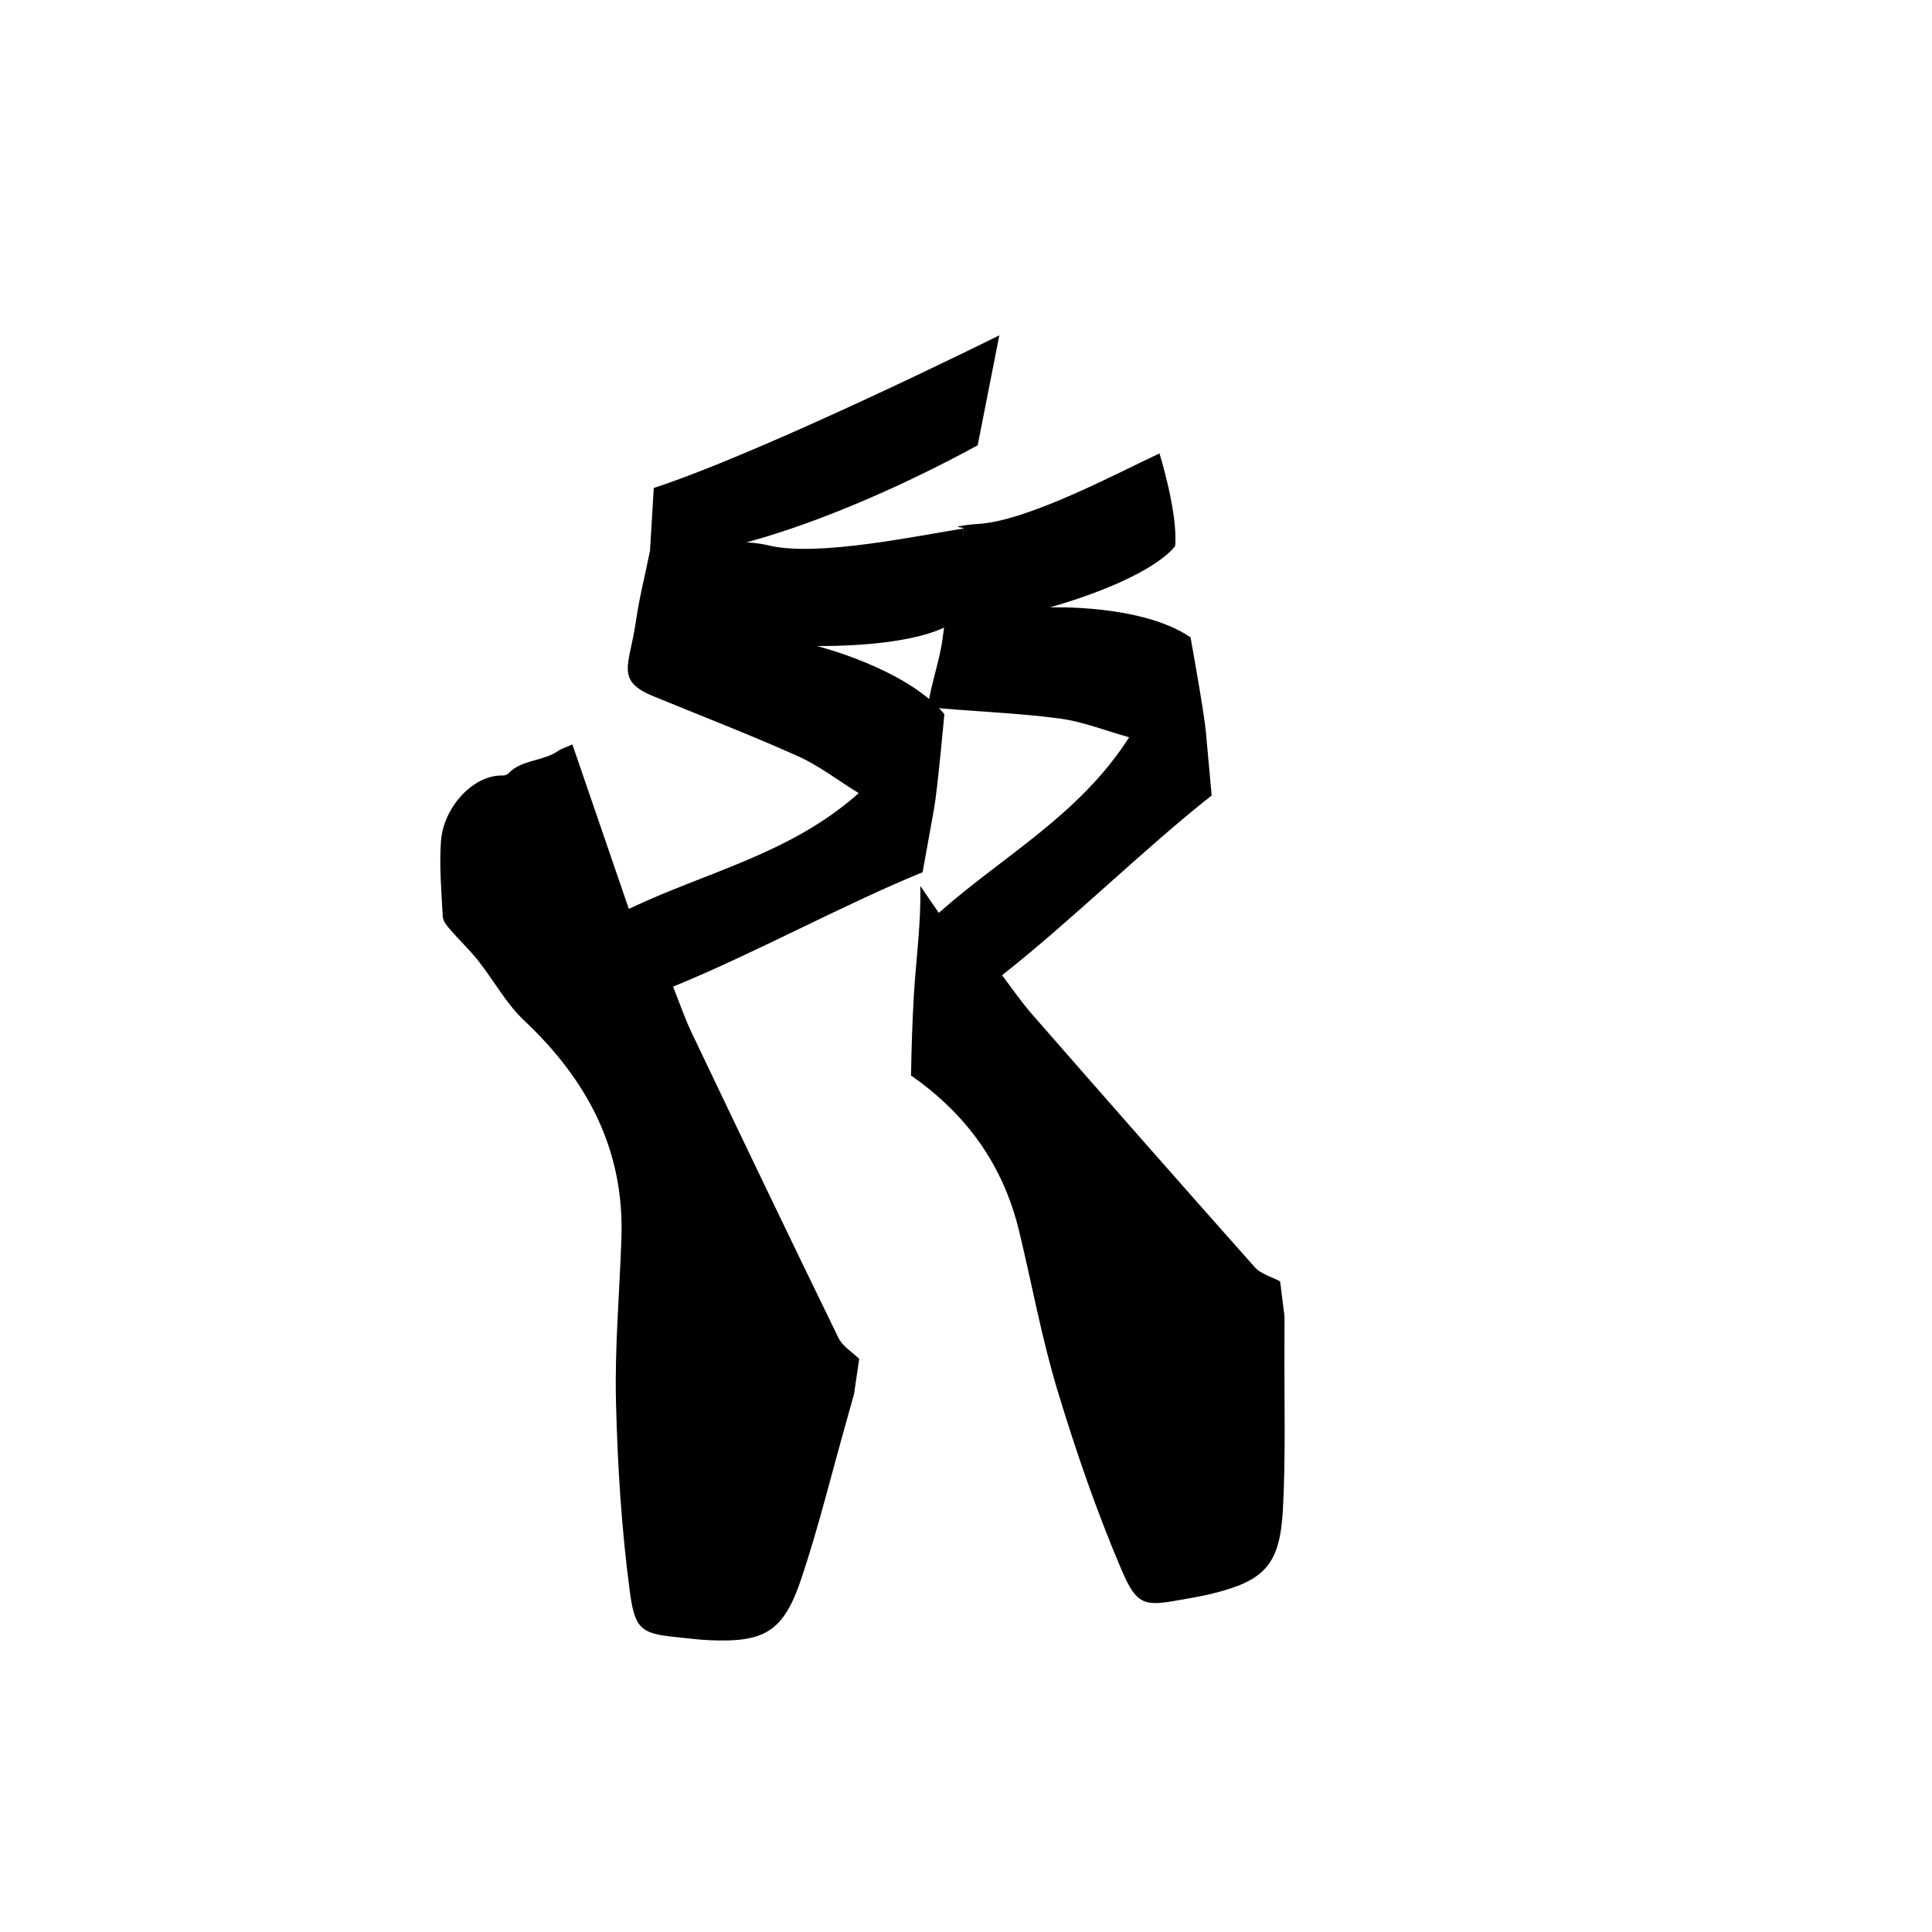 <?xml version="1.0" encoding="UTF-8"?>
<!-- Uploaded to: SVG Repo, www.svgrepo.com, Generator: SVG Repo Mixer Tools -->
<svg fill="#000000" width="800px" height="800px" version="1.1" viewBox="144 144 512 512" xmlns="http://www.w3.org/2000/svg">
 <g fill-rule="evenodd">
  <path d="m484.39 500.39c0.012-2.055 0.012-4.106 0.02-7.492l-1.164-9.312c-2.277-1.242-5.109-1.957-6.746-3.797-19.742-22.191-39.344-44.52-58.902-66.891-2.981-3.41-5.559-7.195-8.047-10.449 18.172-14.281 38.074-33.902 55.551-47.633l-1.523-16.77c-0.5-5.473-4.078-25.152-4.078-25.152-12.961-8.852-37.262-7.926-37.262-7.926 28.332-8.227 33.195-16.312 33.195-16.312 0.73-8.895-4.16-24.496-4.16-24.496-10.914 5.078-35 17.984-48.133 18.695-1.762 0.098-3.516 0.336-5.262 0.664 0.047 0.387 1.418 0.129 1.422 0.547 0.051 9.277-4.367 19.285-5.422 28.516-0.719 6.269-3.191 12.586-3.992 18.812 10.613 1.086 24.656 1.582 35.219 3.059 5.926 0.828 11.66 3.121 18.133 4.934-13.273 20.73-33.328 31.332-50.449 46.531-1.652-2.402-3.277-4.769-4.906-7.133 0.258 9.68-1.133 19.285-1.707 29.055-0.41 7.051-0.633 14.113-0.746 21.176 14.094 9.844 24.242 22.996 28.648 41.254 3.398 14.07 5.984 28.395 10.168 42.211 4.887 16.148 10.414 32.184 17.023 47.66 4.102 9.605 6.195 9.555 16.098 7.742 2.551-0.465 5.121-0.879 7.637-1.496 14.137-3.461 18.207-7.641 18.988-22.504 0.762-14.469 0.316-28.996 0.398-43.492z"/>
  <path d="m391.49 358.59-2.992 16.562c-20.469 8.332-44.836 21.648-66.121 30.316 1.531 3.824 3.004 8.184 4.961 12.301 12.863 26.984 25.781 53.941 38.875 80.809 1.082 2.227 3.617 3.707 5.481 5.535l-1.355 9.285c-0.91 3.258-1.457 5.231-2.012 7.203-3.938 13.926-7.375 28.027-11.953 41.723-4.703 14.082-9.734 16.969-24.254 16.352-2.59-0.109-5.164-0.43-7.746-0.691-10.012-1.023-12.039-1.559-13.43-11.945-2.238-16.738-3.293-33.711-3.703-50.613-0.352-14.461 0.973-28.965 1.445-43.453 0.773-23.582-9.258-41.969-25.809-57.559-4.75-4.477-8.008-10.586-12.133-15.797-2.289-2.898-5.008-5.441-7.418-8.246-0.859-0.996-1.922-2.254-1.984-3.441-0.352-6.723-0.98-13.512-0.465-20.188 0.664-8.531 8.254-17.367 16.277-17.23 1.527 0.027 1.59-0.82 2.988-1.766 3.656-2.473 8.16-2.246 11.793-4.754 0.949-0.656 2.121-0.969 3.758-1.695 5.07 14.777 9.883 28.797 14.957 43.578 20.512-9.84 42.637-14.438 60.922-30.68-5.746-3.551-10.652-7.359-16.133-9.809-12.598-5.637-25.477-10.613-38.242-15.852-10.219-4.191-6.394-8.195-4.734-19.504 1.094-7.43 2.18-10.969 3.805-19.137 11.875-0.434 20.52-3.902 31.762-1.285 12.824 2.981 39.43-2.707 51.285-4.547 0 0 0.555 16.375-2.516 24.727 0 0-6.832 6.426-36.273 6.426 0 0 23.629 5.894 33.742 18.035-0.008 0.004-1.801 19.938-2.777 25.34z"/>
  <path d="m408.83 232.87s-61.641 30.641-91.578 40.453l-0.992 16.578c9.352 4.562 46.285-5.836 86.836-27.887z"/>
 </g>
</svg>